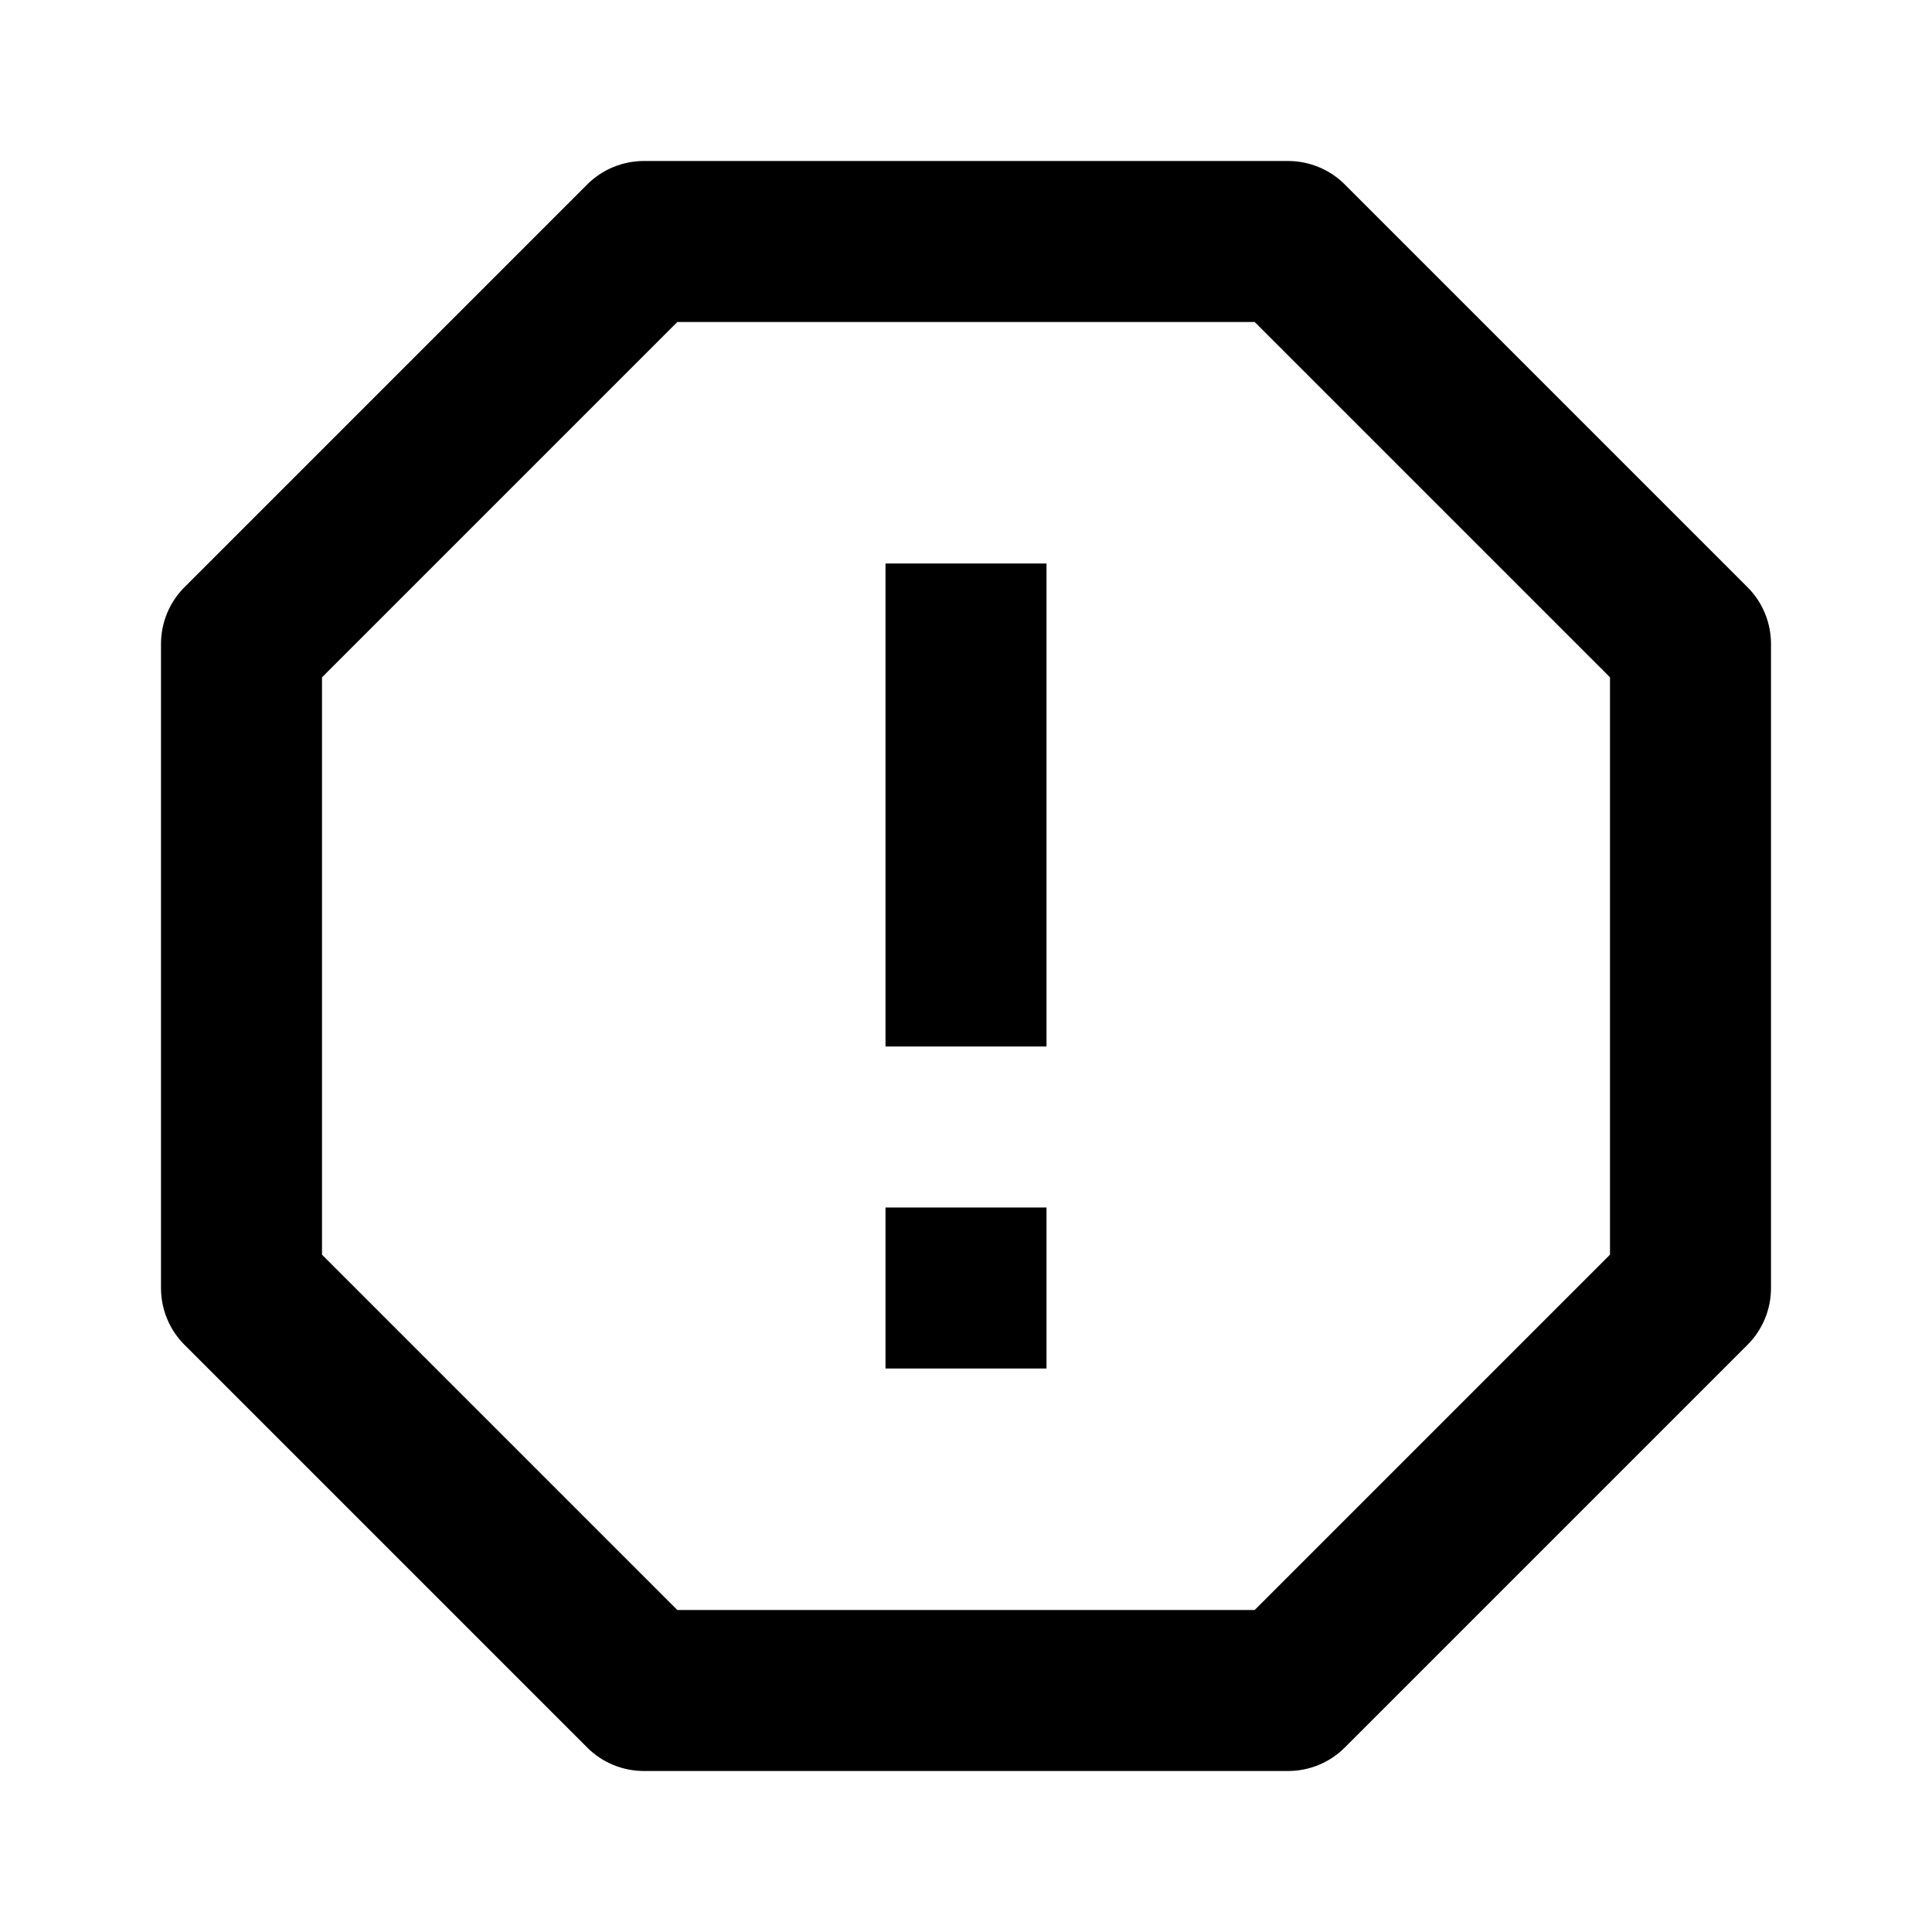 <svg xmlns="http://www.w3.org/2000/svg" width="24" height="24" viewBox="0 0 24 24"><path d="M11 7H13V13H11zM11 15H13V17H11z"/><path d="M16.707,2.293C16.52,2.105,16.266,2,16,2H8C7.734,2,7.48,2.105,7.293,2.293l-5,5C2.105,7.48,2,7.734,2,8v8 c0,0.266,0.105,0.52,0.293,0.707l5,5C7.48,21.895,7.734,22,8,22h8c0.266,0,0.52-0.105,0.707-0.293l5-5 C21.895,16.52,22,16.266,22,16V8c0-0.266-0.105-0.52-0.293-0.707L16.707,2.293z M20,15.586L15.586,20H8.414L4,15.586V8.414L8.414,4 h7.172L20,8.414V15.586z"/></svg>